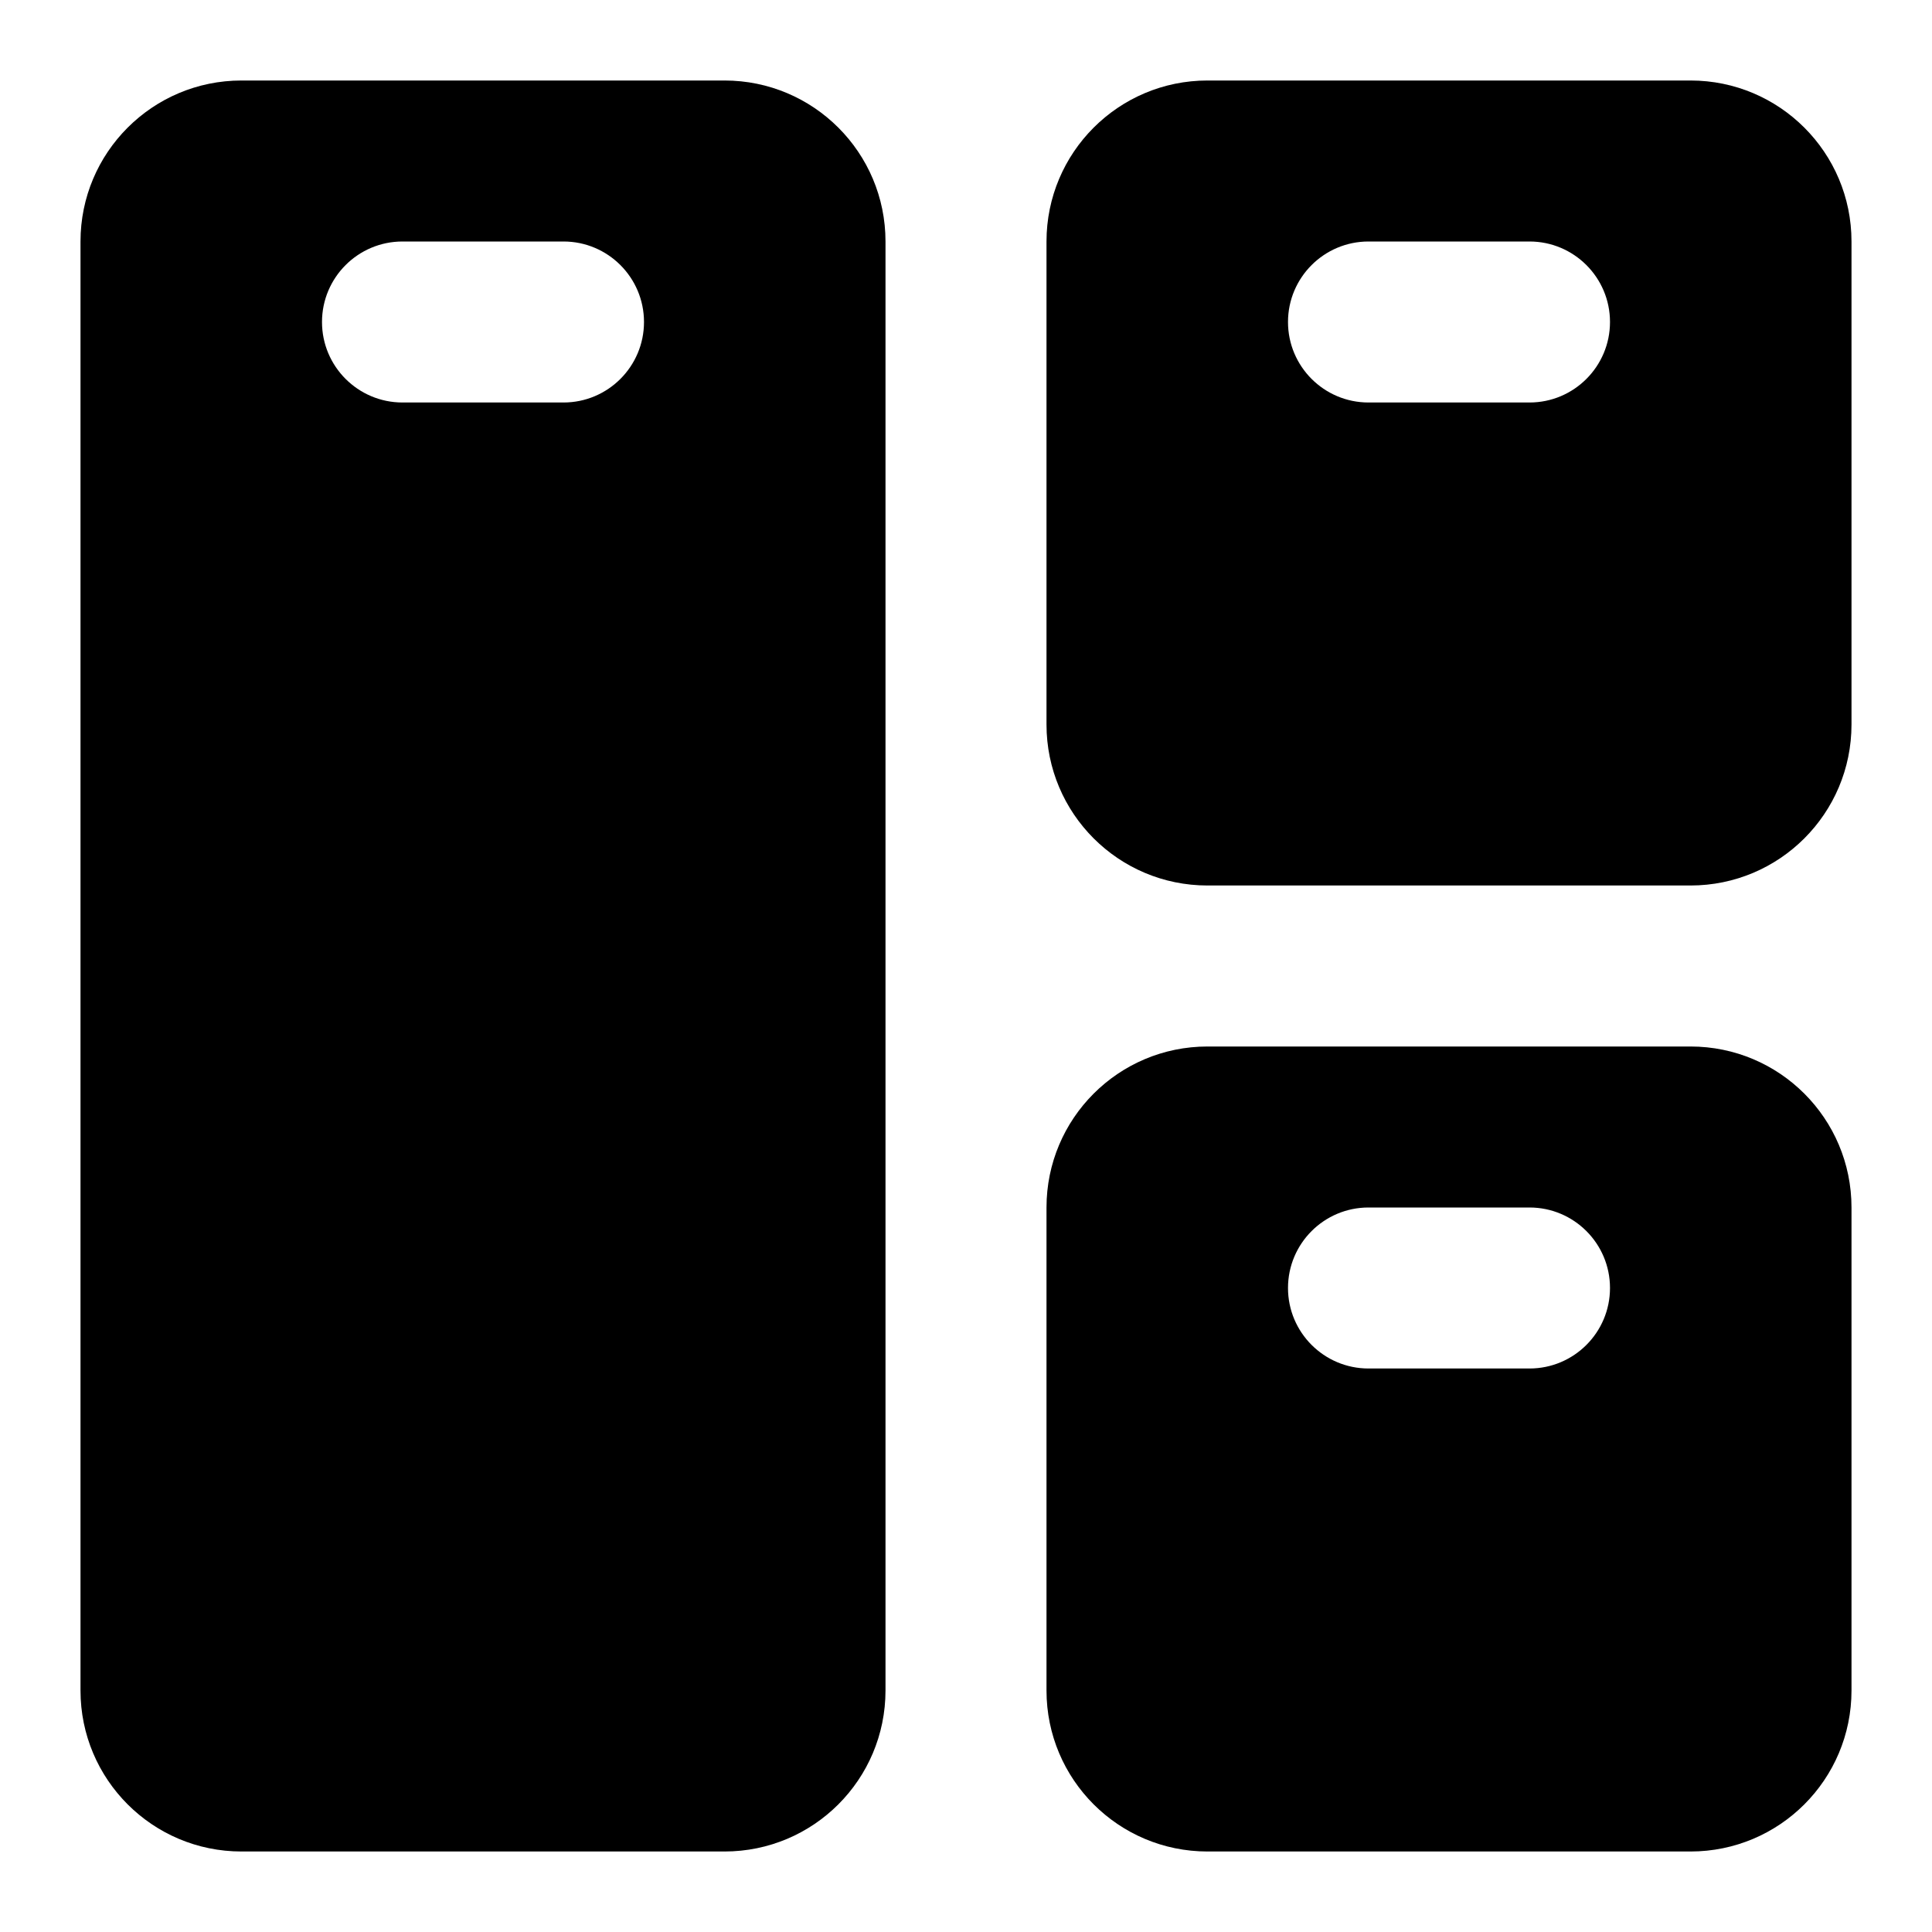 <svg width="24" height="24" viewBox="0 0 24 24" fill="none" xmlns="http://www.w3.org/2000/svg">
  <path fill-rule="evenodd" clip-rule="evenodd" d="M3 1C1.895 1 1 1.895 1 3V21C1 22.105 1.895 23 3 23H9C10.105 23 11 22.105 11 21V3C11 1.895 10.105 1 9 1H3ZM4 4C4 4.552 4.448 5 5 5H7C7.552 5 8 4.552 8 4C8 3.448 7.552 3 7 3H5C4.448 3 4 3.448 4 4Z" fill="currentColor"/>
  <path fill-rule="evenodd" clip-rule="evenodd" d="M15 13C13.895 13 13 13.895 13 15V21C13 22.105 13.895 23 15 23H21C22.105 23 23 22.105 23 21V15C23 13.895 22.105 13 21 13H15ZM17 15C16.448 15 16 15.448 16 16C16 16.552 16.448 17 17 17H19C19.552 17 20 16.552 20 16C20 15.448 19.552 15 19 15H17Z" fill="currentColor"/>
  <path fill-rule="evenodd" clip-rule="evenodd" d="M15 1C13.895 1 13 1.895 13 3V9C13 10.105 13.895 11 15 11H21C22.105 11 23 10.105 23 9V3C23 1.895 22.105 1 21 1H15ZM17 3C16.448 3 16 3.448 16 4C16 4.552 16.448 5 17 5H19C19.552 5 20 4.552 20 4C20 3.448 19.552 3 19 3H17Z" fill="currentColor"/>
</svg>
